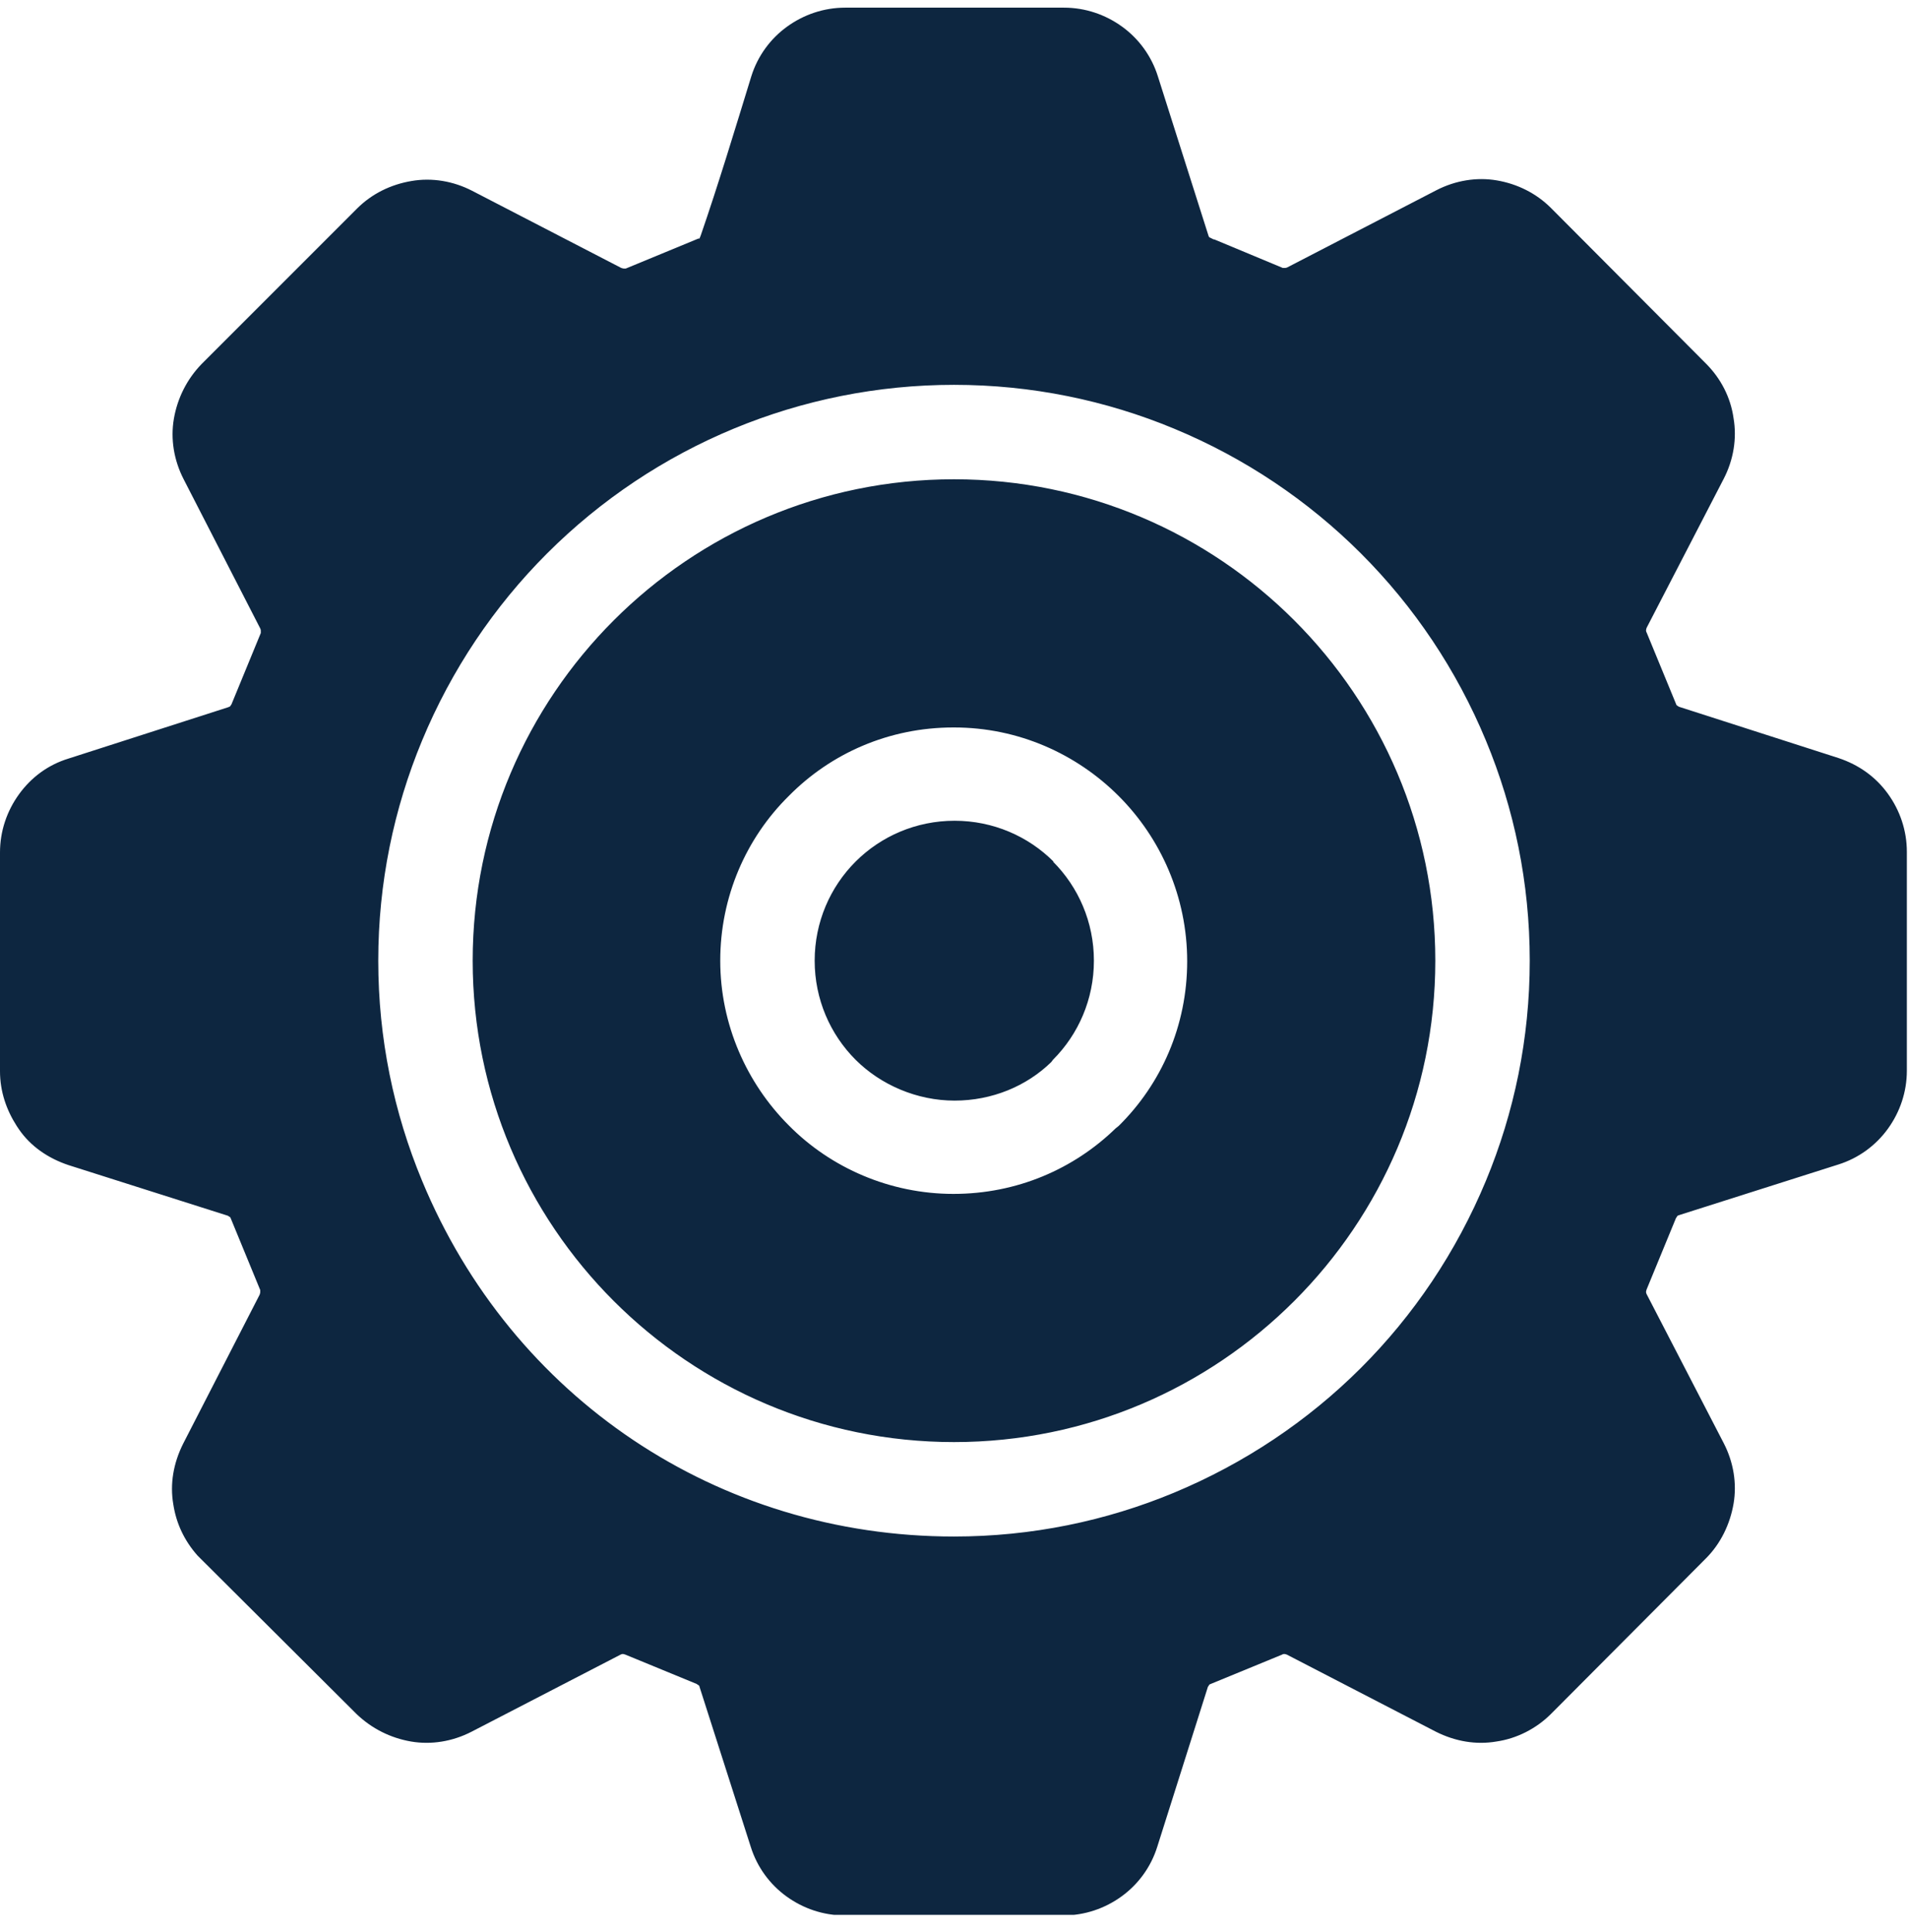 <svg width="80" height="81" viewBox="0 0 80 81" fill="none" xmlns="http://www.w3.org/2000/svg">
<g clip-path="url(#clip0_2051_4612)">
<path fill-rule="evenodd" clip-rule="evenodd" d="M54.267 26.006C50.622 22.361 45.576 20.092 40 20.092C34.424 20.092 29.378 22.361 25.733 26.006C22.088 29.651 19.819 34.696 19.819 40.273C19.819 45.849 22.088 50.894 25.733 54.539C29.378 58.185 34.424 60.454 40 60.454C45.576 60.454 50.622 58.185 54.267 54.539C57.912 50.894 60.181 45.849 60.181 40.273C60.181 34.696 57.912 29.651 54.267 26.006ZM40 30.496C42.704 30.496 45.142 31.607 46.904 33.369C48.666 35.131 49.777 37.593 49.777 40.297C49.777 43.001 48.69 45.439 46.904 47.201L46.783 47.297C45.021 49.011 42.631 50.05 39.976 50.05C37.321 50.05 34.834 48.963 33.072 47.177C31.31 45.415 30.199 42.952 30.199 40.273C30.199 37.593 31.285 35.131 33.072 33.369C34.834 31.582 37.272 30.496 39.976 30.496H40ZM44.152 36.121C45.214 37.183 45.866 38.655 45.866 40.273C45.866 41.89 45.214 43.363 44.152 44.425L44.08 44.521C43.042 45.535 41.593 46.139 40.024 46.139C38.455 46.139 36.934 45.487 35.872 44.425C34.81 43.363 34.158 41.89 34.158 40.273C34.158 38.655 34.81 37.183 35.872 36.121C36.934 35.059 38.407 34.407 40.024 34.407C41.642 34.407 43.114 35.059 44.176 36.121H44.152ZM50.887 10.025L53.784 11.232C53.784 11.232 53.856 11.232 53.88 11.232C53.88 11.232 53.929 11.232 53.977 11.208L60.229 7.973C61.026 7.563 61.919 7.418 62.764 7.563C63.609 7.708 64.406 8.094 65.033 8.722L71.527 15.24C72.154 15.867 72.565 16.664 72.686 17.533C72.83 18.378 72.686 19.271 72.275 20.068L69.04 26.32C69.04 26.32 69.016 26.392 69.016 26.416C69.016 26.416 69.016 26.489 69.04 26.513L70.272 29.506C70.272 29.506 70.296 29.579 70.32 29.579C70.32 29.579 70.368 29.603 70.392 29.627L77.079 31.776C77.948 32.065 78.648 32.572 79.155 33.272C79.662 33.972 79.952 34.817 79.952 35.71V44.883C79.952 45.777 79.662 46.622 79.155 47.322C78.648 48.022 77.924 48.553 77.079 48.818L70.392 50.943C70.392 50.943 70.32 50.967 70.32 50.991C70.32 50.991 70.296 51.039 70.272 51.063L69.04 54.057C69.04 54.057 69.016 54.129 69.016 54.153C69.016 54.153 69.016 54.202 69.04 54.25L72.275 60.502C72.686 61.299 72.83 62.192 72.686 63.037C72.541 63.882 72.154 64.703 71.527 65.33L65.033 71.848C64.406 72.475 63.585 72.886 62.74 73.007C61.895 73.151 61.026 73.007 60.205 72.596L53.953 69.362C53.953 69.362 53.88 69.337 53.856 69.337C53.856 69.337 53.784 69.337 53.76 69.362L50.766 70.593C50.766 70.593 50.694 70.617 50.694 70.641C50.694 70.641 50.67 70.689 50.646 70.713L48.521 77.424C48.256 78.269 47.725 78.993 47.025 79.5C46.325 80.007 45.48 80.297 44.587 80.297H35.413C34.52 80.297 33.675 80.007 32.975 79.5C32.275 78.993 31.744 78.269 31.479 77.424L29.33 70.713C29.33 70.713 29.33 70.665 29.282 70.641C29.282 70.641 29.234 70.617 29.209 70.593L26.216 69.362C26.216 69.362 26.144 69.337 26.119 69.337C26.119 69.337 26.071 69.337 26.023 69.362L19.771 72.596C18.974 73.007 18.081 73.151 17.236 73.007C16.391 72.862 15.594 72.475 14.943 71.848L8.425 65.354L8.28 65.209C7.725 64.582 7.387 63.858 7.266 63.061C7.121 62.216 7.266 61.347 7.677 60.526L10.887 54.274C10.887 54.274 10.911 54.202 10.911 54.177C10.911 54.153 10.911 54.105 10.911 54.081L9.68 51.087C9.68 51.087 9.656 51.015 9.632 51.015C9.632 51.015 9.584 50.991 9.559 50.967L2.873 48.843C2.004 48.553 1.279 48.046 0.797 47.346L0.7 47.201C0.266 46.525 0 45.752 0 44.908V35.734C0 34.841 0.29 33.996 0.797 33.296C1.304 32.596 2.004 32.065 2.873 31.8L9.559 29.651C9.559 29.651 9.632 29.627 9.656 29.603C9.656 29.603 9.68 29.555 9.704 29.53L10.935 26.537C10.935 26.537 10.935 26.465 10.935 26.441C10.935 26.441 10.935 26.392 10.911 26.344L7.701 20.092C7.29 19.295 7.145 18.402 7.29 17.557C7.435 16.712 7.821 15.915 8.449 15.264L14.967 8.746C15.594 8.118 16.391 7.732 17.26 7.587C18.105 7.442 18.998 7.587 19.795 7.998L26.047 11.232C26.047 11.232 26.119 11.257 26.144 11.257C26.168 11.257 26.216 11.257 26.24 11.257L29.282 10.001H29.33C29.33 10.001 29.354 9.929 29.378 9.88C30.127 7.708 30.827 5.39 31.503 3.194C31.768 2.349 32.299 1.625 32.999 1.118C33.7 0.611 34.544 0.321 35.438 0.321H44.611C45.504 0.321 46.349 0.611 47.049 1.118C47.749 1.625 48.28 2.349 48.546 3.194L50.67 9.88C50.67 9.88 50.694 9.953 50.718 9.953C50.718 9.953 50.766 9.977 50.815 10.001L50.911 10.05L50.887 10.025ZM40 64.413C30.103 64.413 21.46 58.595 17.695 49.494C16.512 46.646 15.86 43.532 15.86 40.273C15.86 37.014 16.512 33.9 17.695 31.051C18.926 28.082 20.712 25.427 22.933 23.206C27.471 18.668 33.603 16.133 40 16.133C43.259 16.133 46.373 16.785 49.221 17.967C52.191 19.198 54.846 20.985 57.067 23.206C59.288 25.427 61.074 28.082 62.305 31.051C63.488 33.9 64.14 37.014 64.14 40.273C64.14 43.532 63.488 46.646 62.305 49.494C59.819 55.481 55.136 60.116 49.221 62.578C46.373 63.761 43.259 64.413 40 64.413Z" fill="#0D2640"/>
</g>
<defs>
<clipPath id="clip0_2051_4612">
<rect width="80" height="80" fill="white" transform="translate(0 0.273)"/>
</clipPath>
</defs>
</svg>
